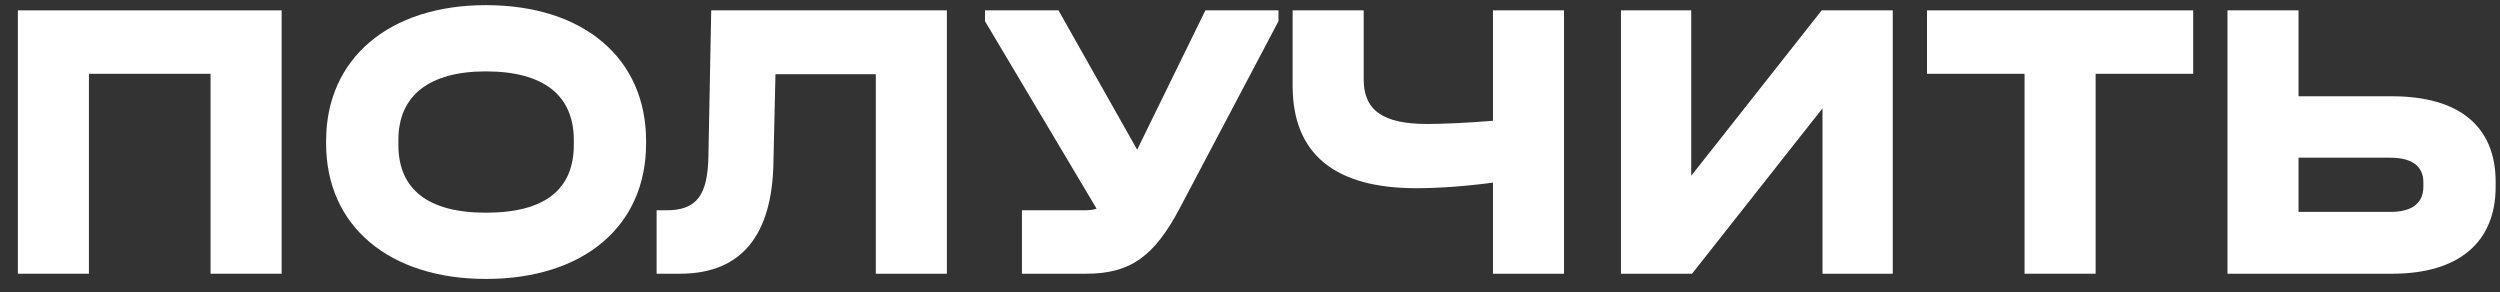 <?xml version="1.0" encoding="UTF-8"?> <svg xmlns="http://www.w3.org/2000/svg" width="137" height="16" viewBox="0 0 137 16" fill="none"><rect x="0" y="0" width="137" height="16" fill="#333333" stroke="none"/><path d="M122.065 15V0.568H125.959V5.276H131.085C134.759 5.276 136.761 6.926 136.761 9.962V10.226C136.761 13.284 134.737 15 131.085 15H122.065ZM130.997 11.612C132.185 11.612 132.801 11.128 132.801 10.226V9.984C132.801 9.104 132.163 8.642 130.997 8.642H125.959V11.612H130.997Z" fill="white"></path><path d="M110.946 15V4.044H105.6V0.568H120.186V4.044H114.84V15H110.946Z" fill="white"></path><path d="M88.829 15V0.568H92.679V9.632L99.829 0.568H103.723V15H99.873V5.936L92.723 15H88.829Z" fill="white"></path><path d="M85.708 0.568V15H81.814V10.006C80.362 10.204 78.844 10.314 77.612 10.314C73.124 10.314 70.836 8.422 70.836 4.704V0.568H74.73V4.352C74.73 6.046 75.786 6.794 78.206 6.794C79.086 6.794 80.516 6.728 81.814 6.618V0.568H85.708Z" fill="white"></path><path d="M56.002 15V11.524H59.412C59.676 11.524 59.896 11.502 60.094 11.436L53.978 1.162V0.568H58.004L62.316 8.202L66.056 0.568H70.06V1.162L64.648 11.414C63.24 14.076 61.92 15 59.522 15H56.002Z" fill="white"></path><path d="M35.983 15V11.524H36.511C38.161 11.524 38.777 10.732 38.821 8.576L38.975 0.568H51.889V15H47.995V4.066H42.495L42.385 8.884C42.319 12.932 40.603 15 37.259 15H35.983Z" fill="white"></path><path d="M26.627 15.286C21.325 15.286 17.871 12.382 17.871 7.872V7.718C17.871 3.208 21.325 0.282 26.627 0.282C31.995 0.282 35.405 3.208 35.405 7.718V7.872C35.405 12.382 31.995 15.286 26.627 15.286ZM26.627 11.656C29.861 11.656 31.445 10.38 31.445 7.938V7.674C31.445 5.232 29.795 3.912 26.627 3.912C23.525 3.912 21.831 5.232 21.831 7.674V7.938C21.831 10.38 23.459 11.656 26.627 11.656Z" fill="white"></path><path d="M0.979 15V0.568H15.433V15H11.539V4.044H4.873V15H0.979Z" fill="white"></path></svg> 